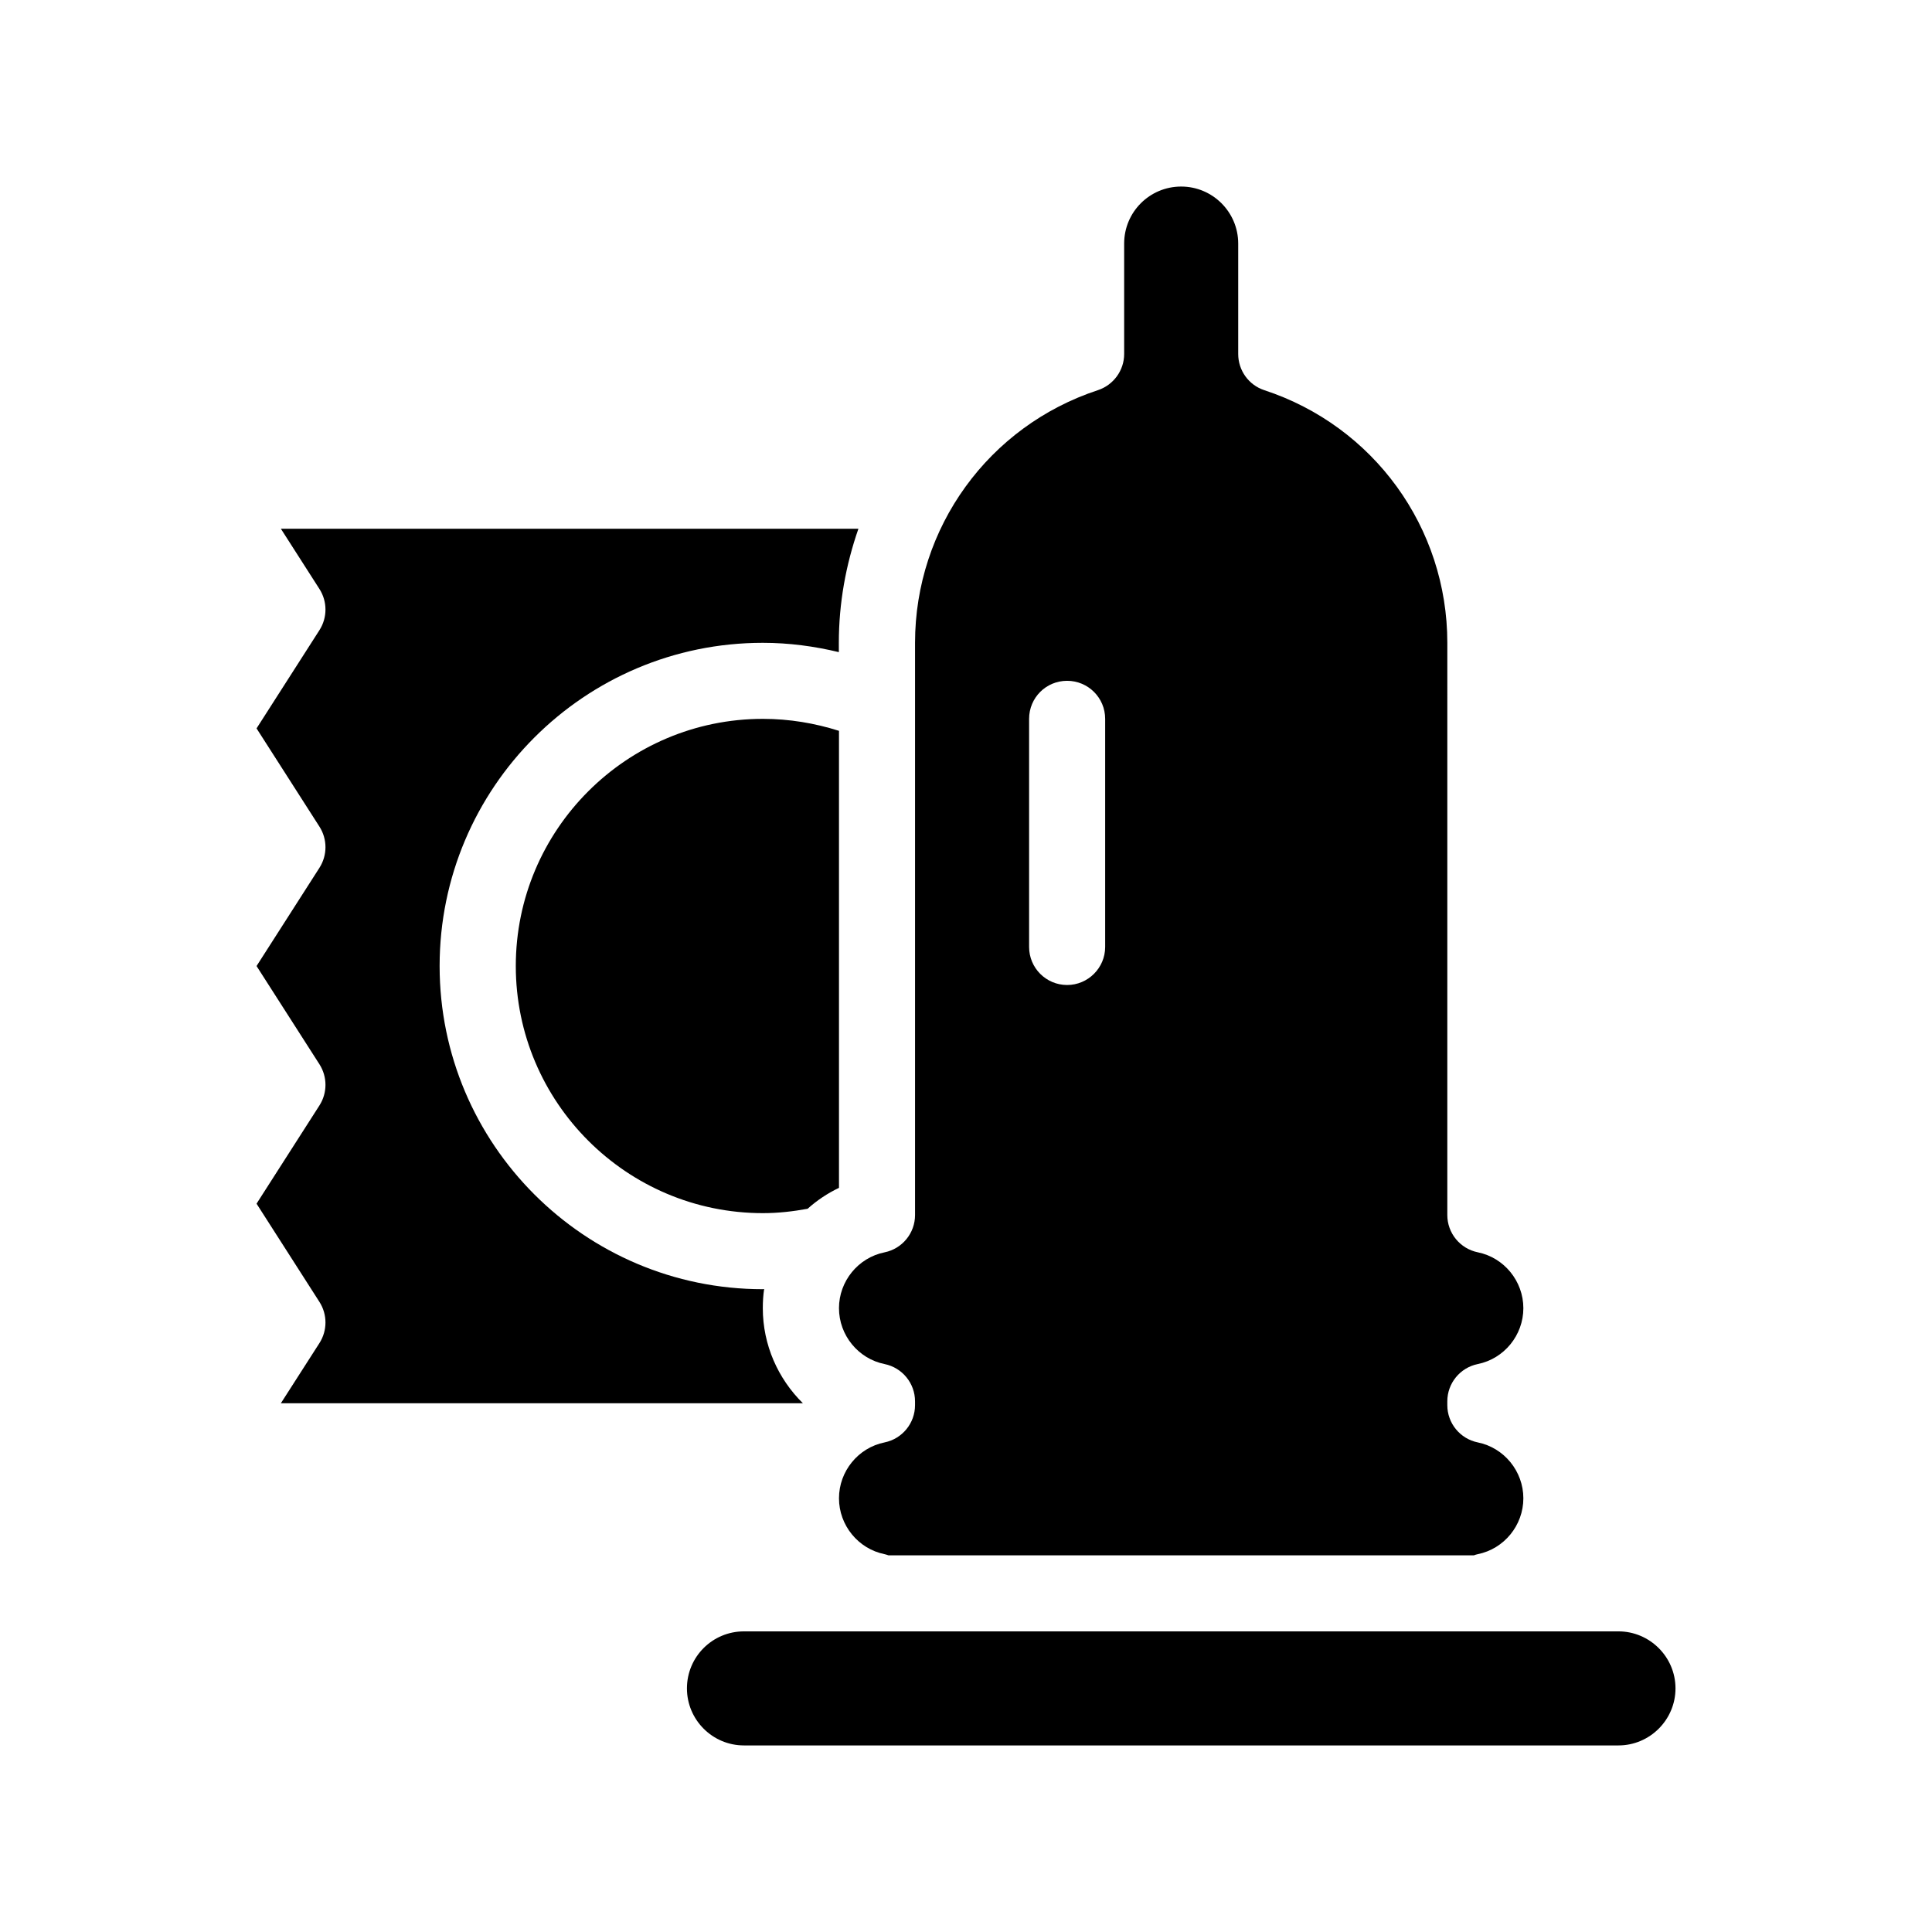 <?xml version="1.0" encoding="UTF-8"?>
<!-- Uploaded to: ICON Repo, www.svgrepo.com, Generator: ICON Repo Mixer Tools -->
<svg fill="#000000" width="800px" height="800px" version="1.1" viewBox="144 144 512 512" xmlns="http://www.w3.org/2000/svg">
 <g>
  <path d="m218.43 515.88h138.35c-6.602-6.5-10.629-15.469-10.629-25.191 0-1.715 0.102-3.426 0.352-5.09-0.102 0-0.25 0.051-0.352 0.051-47.258 0-85.648-38.441-85.648-85.648 0-47.258 38.391-85.648 85.648-85.648 6.953 0 13.652 0.906 20.152 2.469l-0.004-2.465c0-10.531 1.863-20.707 5.188-30.23h-153.05l10.227 15.973c2.117 3.324 2.117 7.559 0 10.883l-16.676 26.047 16.676 26.047c2.117 3.324 2.117 7.559 0 10.883l-16.676 26.047 16.676 26.047c2.117 3.324 2.117 7.559 0 10.883l-16.676 26.047 16.676 26.047c2.117 3.324 2.117 7.559 0 10.883z"/>
  <path d="m366.34 337.68c-6.348-2.016-13.148-3.176-20.152-3.176-36.125 0-65.496 29.371-65.496 65.496s29.371 65.496 65.496 65.496c4.031 0 7.961-0.453 11.84-1.16 2.469-2.215 5.238-4.082 8.312-5.543z"/>
  <path d="m366.34 490.68c0 7.152 5.09 13.402 12.09 14.812 4.684 0.957 8.062 5.09 8.062 9.875v1.008c0 4.785-3.375 8.918-8.062 9.875-7.004 1.41-12.09 7.656-12.09 14.812 0 7.152 5.09 13.402 12.09 14.812 0.352 0.051 0.656 0.203 1.008 0.301h155.17c0.301-0.102 0.656-0.25 1.008-0.301 7.004-1.41 12.09-7.656 12.09-14.812 0-7.152-5.09-13.402-12.09-14.812-4.684-0.957-8.062-5.09-8.062-9.875v-1.008c0-4.785 3.375-8.918 8.062-9.875 7.004-1.41 12.09-7.656 12.09-14.812 0-7.152-5.09-13.402-12.09-14.812-4.684-0.957-8.062-5.09-8.062-9.875l0.004-151.64c0-30.531-19.496-57.434-48.516-66.957-4.133-1.359-6.902-5.238-6.902-9.574v-29.27c0-8.363-6.801-15.113-15.113-15.113-8.363 0-15.113 6.75-15.113 15.113v29.27c0 4.332-2.82 8.211-6.953 9.574-28.969 9.523-48.465 36.426-48.465 66.957v151.65c0 4.785-3.375 8.918-8.062 9.875-7.004 1.406-12.094 7.656-12.094 14.809zm50.383-156.18c0-5.594 4.484-10.078 10.078-10.078 5.543 0 10.078 4.484 10.078 10.078v60.457c0 5.543-4.535 10.078-10.078 10.078-5.594 0-10.078-4.535-10.078-10.078z"/>
  <path d="m572.91 576.33h-231.75c-8.363 0-15.113 6.75-15.113 15.113 0 8.312 6.75 15.113 15.113 15.113h231.75c8.312 0 15.113-6.801 15.113-15.113 0-8.363-6.852-15.113-15.113-15.113z"/>
 </g>
</svg>